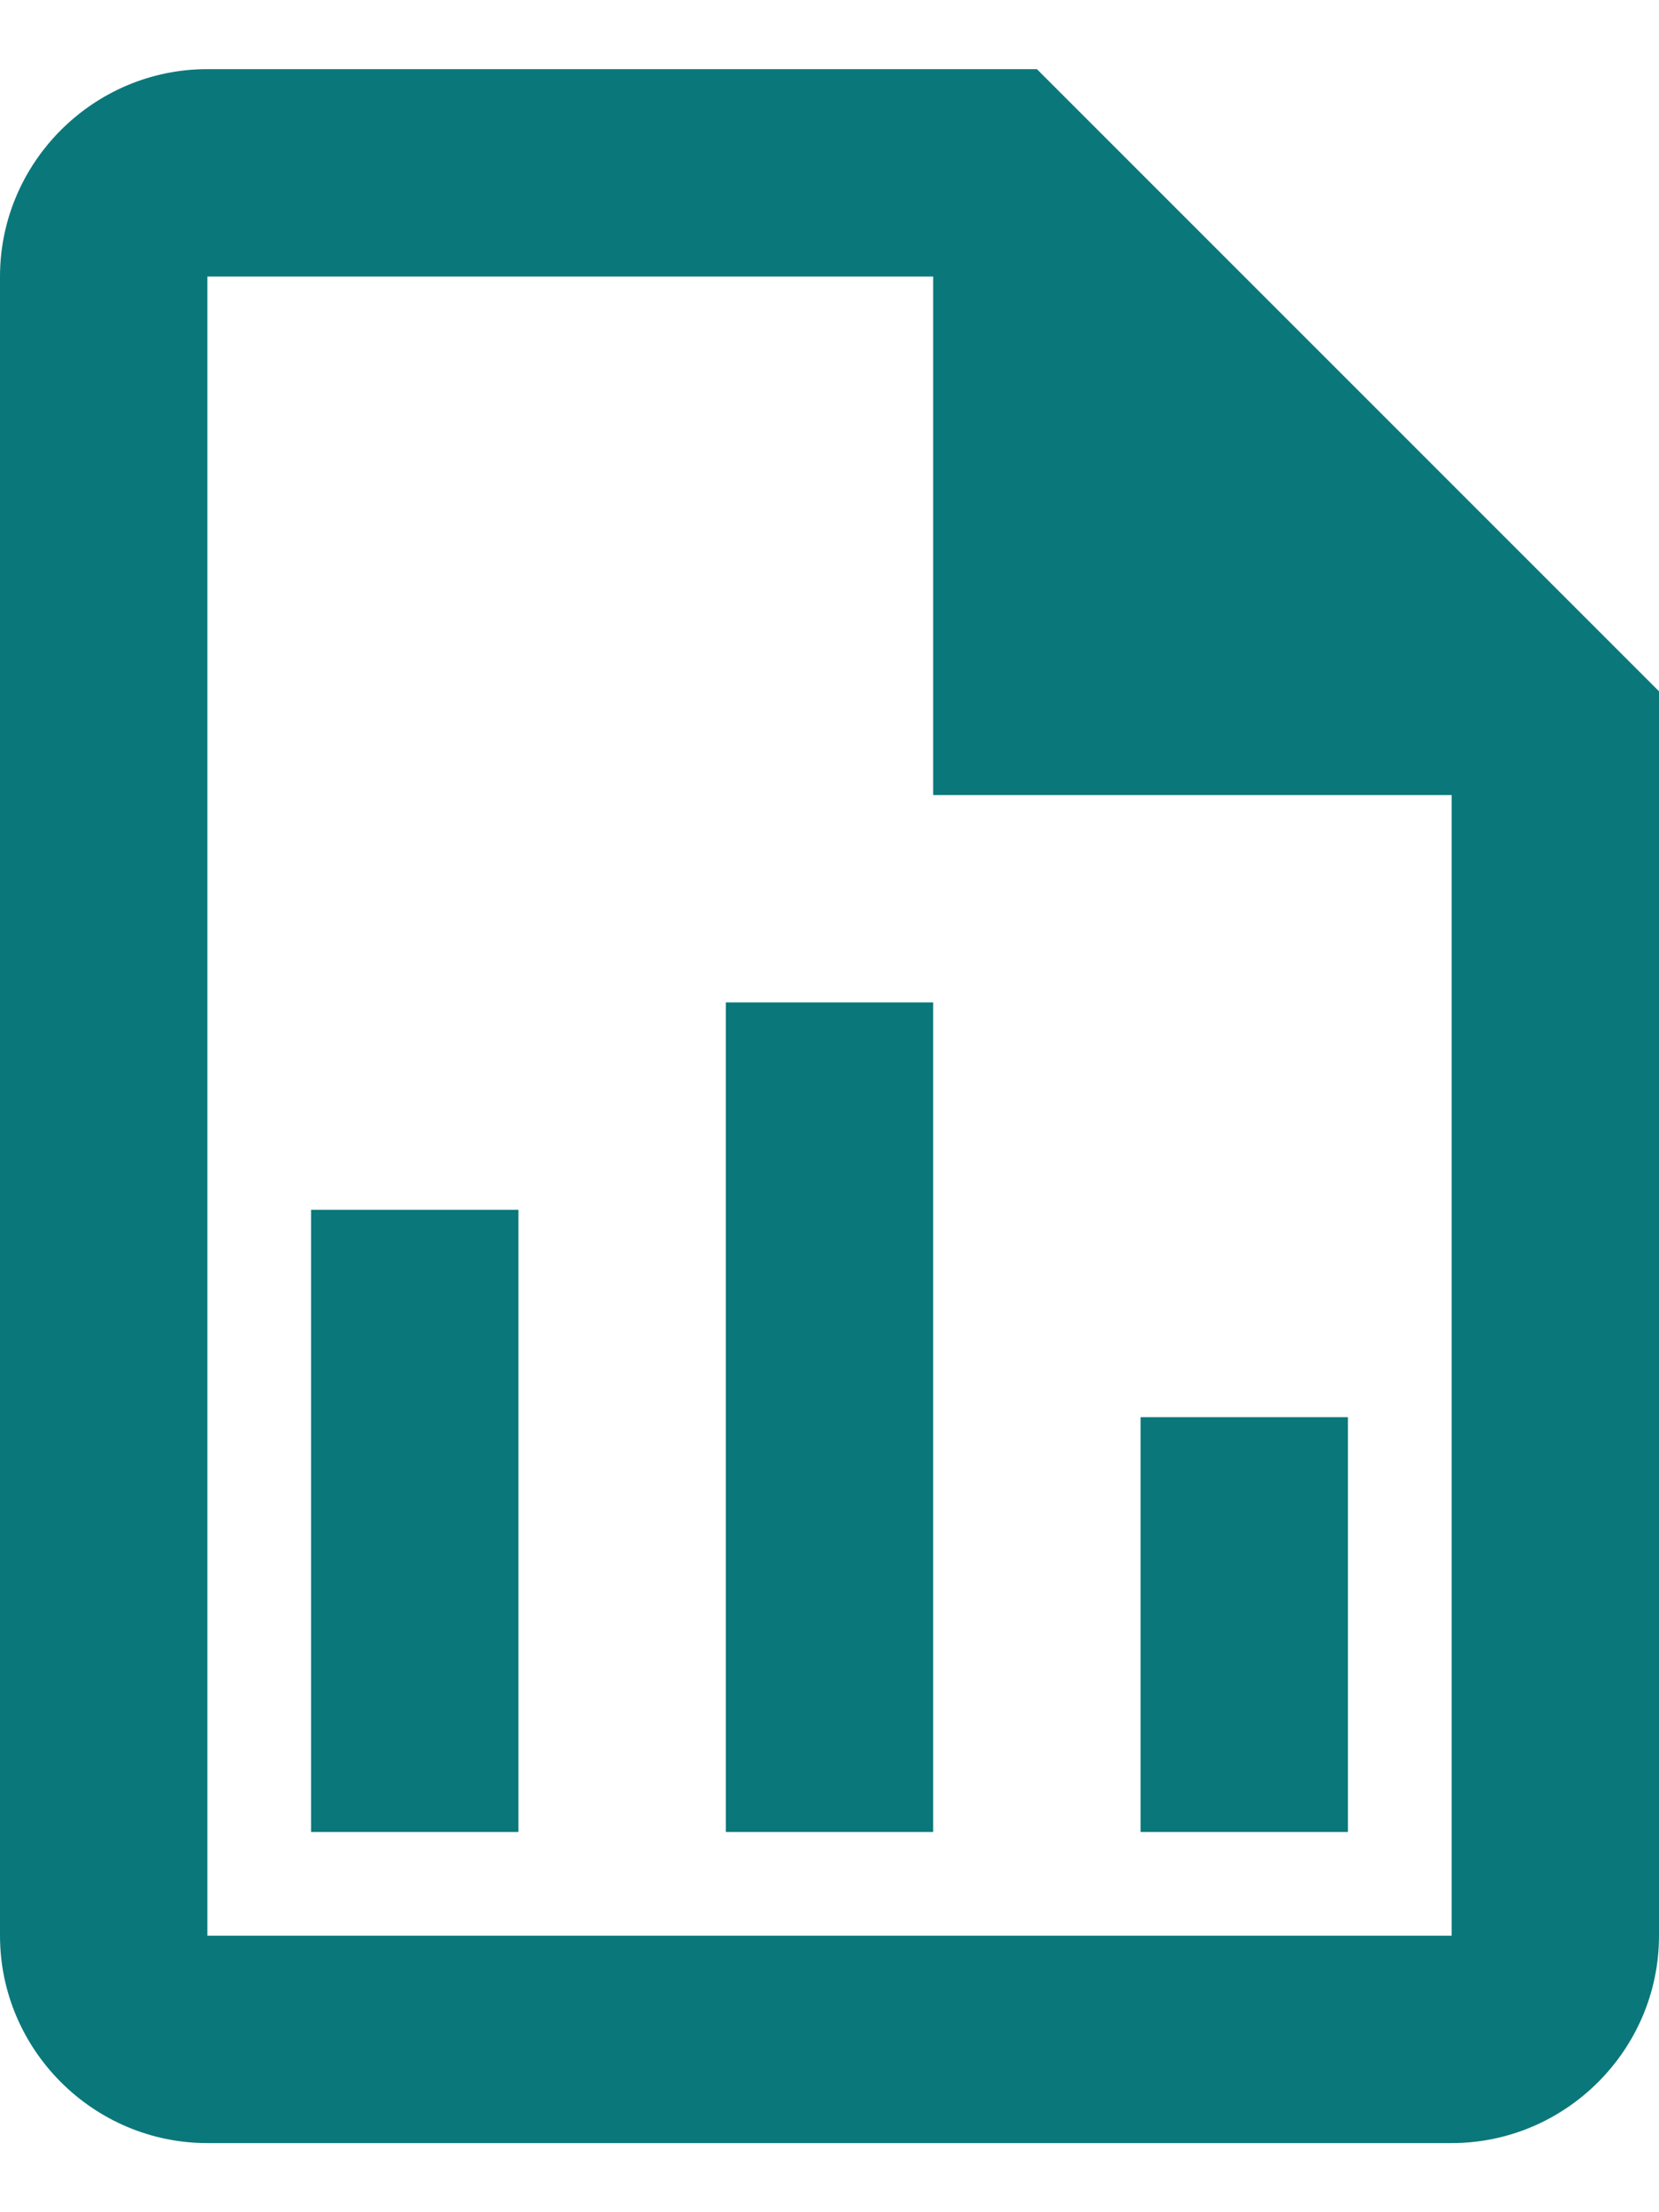 <svg width="12" height="16" viewBox="0 0 12 16" fill="none" xmlns="http://www.w3.org/2000/svg">
<path d="M7.5 0.5H1.5C0.675 0.5 0 1.175 0 2V14C0 14.825 0.675 15.5 1.5 15.5H10.5C11.325 15.5 12 14.825 12 14V5L7.5 0.5ZM10.5 14H1.5V2H6.75V5.75H10.5V14ZM3.75 8.75V13.25H2.25V8.75H3.75ZM8.25 10.25V13.25H9.75V10.25H8.25ZM5.25 7.25V13.25H6.75V7.25H5.25Z" fill="#0A787A"/>
</svg>
